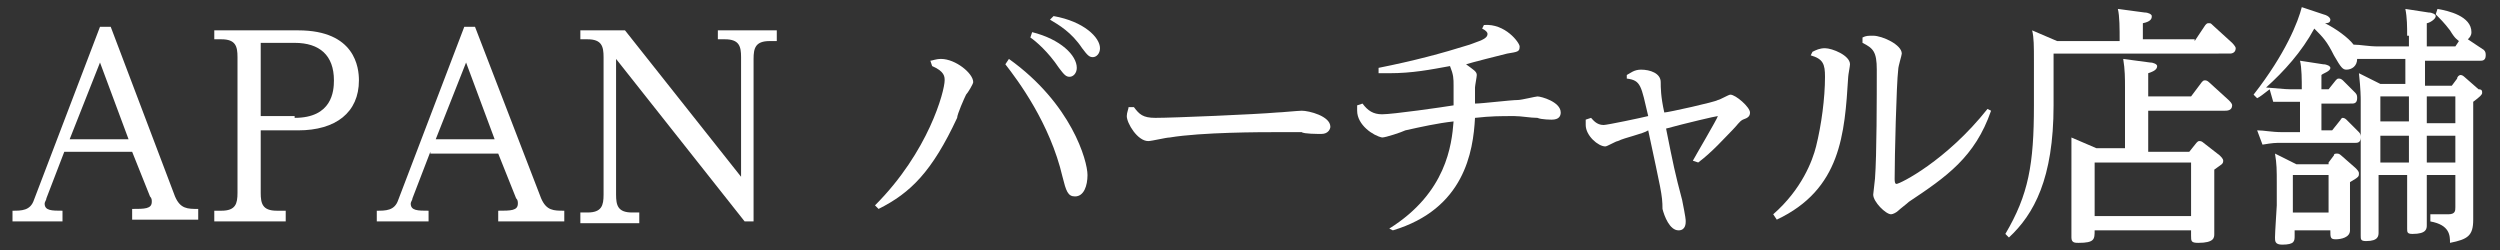 <?xml version="1.0" encoding="utf-8"?>
<!-- Generator: Adobe Illustrator 24.1.2, SVG Export Plug-In . SVG Version: 6.00 Build 0)  -->
<svg version="1.1" id="レイヤー_1" xmlns="http://www.w3.org/2000/svg" xmlns:xlink="http://www.w3.org/1999/xlink" x="0px"
	 y="0px" width="140px" height="14px" viewBox="0 0 140 14" style="enable-background:new 0 0 140 14;" xml:space="preserve">
<rect x="0" y="0" width="140" height="14" fill="#333333" stroke="none"/>
<style type="text/css">
	.st0{fill:#FFFFFF;}
</style>
<g>
	<g>
		<path class="st0" d="M3.6,8.5l-1,2.6c0,0.1-0.1,0.2-0.1,0.3c0,0.4,0.4,0.4,1,0.4v0.6H0.7v-0.6c0.5,0,1,0,1.2-0.6l3.7-9.7h0.6
			L9.8,11c0.3,0.7,0.7,0.7,1.3,0.7v0.6H7.4v-0.6c0.7,0,1.1,0,1.1-0.4c0-0.1,0-0.2-0.1-0.3l-1-2.5H3.6z M7.2,7.8L5.6,3.5L3.9,7.8H7.2
			z"/>
		<path class="st0" d="M14.6,10.8c0,0.6,0.1,1,0.9,1H16v0.6h-4v-0.6h0.4c0.8,0,0.9-0.4,0.9-1V3.2c0-0.6-0.1-1-0.9-1H12V1.7h4.7
			c3.2,0,3.4,2.1,3.4,2.8c0,1.8-1.3,2.8-3.4,2.8h-2.1V10.8z M16.5,6.6c2.1,0,2.2-1.5,2.2-2.1c0-1.4-0.8-2.1-2.2-2.1h-1.9v4.1H16.5z"
			/>
		<path class="st0" d="M24.1,8.5l-1,2.6c0,0.1-0.1,0.2-0.1,0.3c0,0.4,0.4,0.4,1,0.4v0.6h-2.9v-0.6c0.5,0,1,0,1.2-0.6l3.7-9.7h0.6
			l3.7,9.6c0.3,0.7,0.7,0.7,1.3,0.7v0.6h-3.7v-0.6c0.7,0,1.1,0,1.1-0.4c0-0.1,0-0.2-0.1-0.3l-1-2.5H24.1z M27.7,7.8l-1.6-4.3
			l-1.7,4.3H27.7z"/>
		<path class="st0" d="M35,1.7l6.5,8.2V3.2c0-0.6-0.1-1-0.9-1h-0.4V1.7h3.3v0.6h-0.4c-0.8,0-0.9,0.4-0.9,1v9.1h-0.5l-7.2-9.1v7.6
			c0,0.6,0.1,1,0.9,1h0.4v0.6h-3.3v-0.6h0.4c0.8,0,0.9-0.4,0.9-1V3.2c0-0.6-0.1-1-0.9-1h-0.4V1.7H35z"/>
		<path class="st0" d="M52.1,3.4c0.1,0,0.3-0.1,0.6-0.1c0.8,0,1.8,0.8,1.8,1.3c0,0.1-0.3,0.6-0.4,0.7c-0.1,0.2-0.5,1.1-0.5,1.3
			c-1.4,3-2.6,4.2-4.4,5.1l-0.2-0.2c3-3,3.9-6.4,3.9-7c0-0.2,0-0.5-0.7-0.8L52.1,3.4z M56.5,3.3C60,5.8,60.9,9,60.9,9.8
			c0,0.6-0.2,1.2-0.7,1.2c-0.4,0-0.5-0.3-0.7-1.1c-0.7-3-2.5-5.4-3.2-6.3L56.5,3.3z M57.8,1.8c1.6,0.4,2.5,1.3,2.5,2
			c0,0.3-0.2,0.5-0.4,0.5c-0.2,0-0.3-0.1-0.6-0.5c-0.6-0.9-1.3-1.5-1.6-1.7L57.8,1.8z M59,0.9c1.7,0.3,2.6,1.2,2.6,1.8
			c0,0.3-0.2,0.5-0.4,0.5c-0.2,0-0.3-0.1-0.6-0.5c-0.6-0.9-1.3-1.3-1.8-1.6L59,0.9z"/>
		<path class="st0" d="M63.5,6c0.3,0.4,0.5,0.6,1.2,0.6c1,0,5.7-0.2,6.8-0.3c0.2,0,1.2-0.1,1.4-0.1c0.4,0,1.6,0.3,1.6,0.9
			c0,0.1-0.1,0.4-0.5,0.4c-0.2,0-1,0-1.1-0.1c-0.7,0-1.1,0-1.5,0c-0.7,0-4.1,0-5.9,0.3c-0.2,0-1,0.2-1.2,0.2c-0.6,0-1.2-1-1.2-1.4
			c0-0.2,0.1-0.4,0.1-0.5L63.5,6z"/>
		<path class="st0" d="M77.8,12.8c3.2-2,3.5-4.7,3.6-6c-0.9,0.1-1.8,0.3-2.7,0.5c-0.2,0.1-1.1,0.4-1.3,0.4C76.9,7.6,76,7,76,6.2
			c0-0.1,0-0.2,0-0.3l0.3-0.1c0.3,0.4,0.6,0.6,1.1,0.6c0.6,0,3.4-0.4,4-0.5c0-0.6,0-1,0-1.1c0-0.4,0-0.6-0.2-1.1
			c-1.1,0.2-2.1,0.4-3.4,0.4c-0.1,0-0.5,0-0.6,0l0-0.3c2-0.4,3.5-0.8,5.1-1.3c0.5-0.2,1-0.3,1-0.6c0-0.1-0.1-0.2-0.3-0.3l0.1-0.2
			c1.2-0.1,2,1,2,1.2c0,0.3-0.1,0.3-0.7,0.4c-0.4,0.1-2,0.5-2.3,0.6c0.4,0.3,0.6,0.4,0.6,0.6c0,0.1-0.1,0.6-0.1,0.7
			c0,0.1,0,0.8,0,0.9c0.4,0,2-0.2,2.4-0.2c0.2,0,1-0.2,1.1-0.2c0.2,0,1.3,0.3,1.3,0.9c0,0.2-0.1,0.4-0.5,0.4c0,0-0.6,0-0.8-0.1
			c-0.4,0-0.9-0.1-1.3-0.1c-0.8,0-1.3,0-2.2,0.1c-0.1,1.9-0.6,5.1-4.6,6.3L77.8,12.8z"/>
		<path class="st0" d="M89.1,6.6C89.2,6.7,89.4,7,89.8,7c0.2,0,2.1-0.4,2.5-0.5c-0.4-1.7-0.4-2-1.2-2.1V4.2c0.2-0.1,0.4-0.3,0.8-0.3
			c0.5,0,1.1,0.2,1.1,0.7c0,0.3,0,0.8,0.2,1.7c0.2,0,2.9-0.6,3-0.7c0.1,0,0.6-0.3,0.7-0.3c0.3,0,1.1,0.7,1.1,1
			c0,0.2-0.1,0.3-0.4,0.4c-0.2,0.1-0.3,0.3-0.6,0.6c-0.4,0.4-1.1,1.2-1.9,1.8L94.8,9c0.1-0.2,1.4-2.4,1.4-2.5c0,0,0,0,0,0
			c-0.1,0-1.8,0.4-2.9,0.7c0.4,2,0.5,2.5,0.9,4c0.2,1,0.2,1.1,0.2,1.2c0,0.1,0,0.5-0.4,0.5c-0.5,0-0.8-0.8-0.9-1.2
			c0-0.8-0.1-1.1-0.8-4.4C92,7.5,91,7.7,90.6,7.9c-0.1,0-0.6,0.3-0.7,0.3c-0.4,0-1.1-0.6-1.1-1.2c0-0.1,0-0.2,0-0.3L89.1,6.6z"/>
		<path class="st0" d="M101.5,2.9c0.2-0.1,0.4-0.2,0.7-0.2c0.4,0,1.4,0.4,1.4,0.9c0,0.1-0.1,0.6-0.1,0.7c-0.2,3.2-0.4,6.3-4,8
			L99.3,12c1.6-1.4,2.2-3,2.4-3.8c0.3-1.2,0.5-2.7,0.5-3.9c0-0.7-0.1-1-0.8-1.2L101.5,2.9z M104.3,2.1c0.2-0.1,0.3-0.1,0.6-0.1
			c0.5,0,1.6,0.5,1.6,1c0,0.1-0.2,0.7-0.2,0.9c-0.1,0.8-0.2,4.9-0.2,6.1c0,0.1,0,0.3,0.1,0.3c0.2,0,2.8-1.3,5.1-4.2l0.2,0.1
			c-0.9,2.6-2.5,3.7-4.6,5.1c-0.1,0.1-0.5,0.4-0.6,0.5c-0.1,0.1-0.3,0.2-0.4,0.2c-0.3,0-1-0.7-1-1.1c0-0.1,0.1-0.8,0.1-0.9
			c0.1-1.3,0.1-4.6,0.1-6.1c0-1-0.2-1.2-0.8-1.5L104.3,2.1z"/>
		<path class="st0" d="M122.9,2.3l0.6-0.9c0.1-0.1,0.1-0.1,0.2-0.1c0.1,0,0.1,0,0.2,0.1l1.1,1c0,0,0.2,0.2,0.2,0.3
			c0,0.3-0.3,0.3-0.3,0.3H115v2.9c0,4.1-1.1,6.1-2.5,7.4l-0.2-0.2c1.3-2.2,1.6-3.9,1.6-7.2V3.4c0-0.8,0-1.3-0.1-1.7l1.4,0.6h3.5
			c0-0.7,0-1.4-0.1-1.8l1.5,0.2c0.2,0,0.4,0.1,0.4,0.2c0,0.1,0,0.3-0.5,0.4v0.9H122.9z M122.7,5.4l0.6-0.8c0.1-0.1,0.1-0.1,0.2-0.1
			s0.2,0.1,0.2,0.1l1.1,1c0.1,0.1,0.2,0.2,0.2,0.3c0,0.3-0.3,0.3-0.4,0.3h-4.3v2.3h2.3l0.4-0.5c0.1-0.1,0.1-0.1,0.2-0.1
			c0.1,0,0.2,0.1,0.2,0.1l0.9,0.7c0.1,0.1,0.2,0.2,0.2,0.3c0,0.2-0.1,0.2-0.5,0.5v1.8c0,0.3,0,1.6,0,1.8c0,0.2,0,0.5-0.9,0.5
			c-0.4,0-0.4-0.1-0.4-0.4v-0.3h-5.4c0,0.5,0,0.7-0.9,0.7c-0.2,0-0.4,0-0.4-0.3c0-0.1,0-1.6,0-1.9V9.4c0-0.3,0-1.2,0-1.7l1.4,0.6
			h1.6V4.9c0-0.5,0-1-0.1-1.6l1.5,0.2c0.2,0,0.4,0.1,0.4,0.2c0,0.2-0.2,0.3-0.5,0.4v1.3H122.7z M117.3,9.1v3h5.4v-3H117.3z"/>
		<path class="st0" d="M134.8,2c0-0.5,0-1-0.1-1.5l1.3,0.2c0.2,0,0.4,0.1,0.4,0.2c0,0.2-0.4,0.4-0.5,0.4v1.3h1.6l0.2-0.3
			c-0.1-0.1-0.2-0.1-0.5-0.6c-0.3-0.4-0.6-0.7-0.8-0.9l0.1-0.3c0.6,0.1,1.9,0.4,1.9,1.3c0,0.2-0.1,0.3-0.2,0.4l0.9,0.6
			c0.1,0.1,0.1,0.2,0.1,0.3c0,0.3-0.2,0.3-0.3,0.3h-3.1v1.4h1.5l0.3-0.4c0-0.1,0.1-0.2,0.2-0.2c0.1,0,0.2,0.1,0.2,0.1l0.8,0.7
			C139,5,139,5.1,139,5.2c0,0.1-0.1,0.2-0.5,0.5v5.1c0,0.2,0,1.3,0,1.5c0,0.9-0.3,1.1-1.3,1.3c0-0.4,0-1-1.1-1.2V12l1,0
			c0.4,0,0.4-0.2,0.4-0.4V9.8h-1.6v1.3c0,0.3,0,1.3,0,1.5c0,0.2,0,0.5-0.8,0.5c-0.3,0-0.3-0.1-0.3-0.3c0-0.3,0-1.5,0-1.7V9.8h-1.6
			v1.4c0,0.3,0,1.6,0,1.8c0,0.2,0,0.5-0.7,0.5c-0.3,0-0.3-0.1-0.3-0.3c0-0.3,0-1.7,0-1.9V5.6c0-0.1,0-0.6-0.1-1.5l1.2,0.6h1.4V3.3
			h-1.7c-0.4,0-0.5,0-1,0c0,0.4-0.3,0.6-0.6,0.6c-0.2,0-0.3-0.1-0.7-0.8c-0.4-0.8-0.6-1-1.1-1.5c-0.7,1.3-1.7,2.4-2.7,3.3
			C128,5,128.1,5,128.5,5h0.4c0-0.5,0-1.2-0.1-1.6l1.3,0.2c0.2,0,0.4,0.1,0.4,0.2c0,0.2-0.4,0.3-0.5,0.4V5h0.4l0.4-0.5
			c0.1-0.1,0.1-0.1,0.2-0.1c0.1,0,0.2,0.1,0.2,0.1l0.7,0.7c0.1,0.1,0.1,0.2,0.1,0.3c0,0.3-0.2,0.3-0.3,0.3H130v1.5h0.6l0.4-0.5
			c0.1-0.1,0.1-0.2,0.2-0.2c0.1,0,0.2,0.1,0.2,0.1l0.7,0.7c0.1,0.1,0.1,0.2,0.1,0.3c0,0.3-0.2,0.3-0.3,0.3h-4.1
			c-0.4,0-0.5,0-1.1,0.1l-0.3-0.8c0.4,0,0.8,0.1,1.4,0.1h1V5.7h-0.4c-0.4,0-0.4,0-1.1,0L127.1,5c-0.4,0.3-0.5,0.4-0.7,0.5l-0.2-0.2
			c1.8-2.3,2.5-4.1,2.7-4.9l1.2,0.4c0.4,0.1,0.4,0.3,0.4,0.3c0,0.2-0.2,0.2-0.3,0.2c0.6,0.3,1.3,0.8,1.6,1.2c0.4,0,0.8,0.1,1.4,0.1
			h1.7V2z M130.4,9.1l0.3-0.4c0-0.1,0.1-0.1,0.2-0.1c0.1,0,0.2,0.1,0.2,0.1l0.8,0.7c0.1,0.1,0.2,0.2,0.2,0.3c0,0.2,0,0.2-0.5,0.5
			v1.2c0,0.2,0,1.2,0,1.5c0,0.4-0.5,0.5-0.8,0.5c-0.3,0-0.3-0.1-0.3-0.5h-2v0.3c0,0.3,0,0.5-0.7,0.5c-0.4,0-0.4-0.2-0.4-0.4
			c0-0.3,0.1-1.7,0.1-1.8v-1.2c0-0.8,0-1.1-0.1-1.7l1.2,0.6H130.4z M128.4,9.8v2.1h2V9.8H128.4z M134.9,5.4h-1.6l0,1.4h1.6V5.4z
			 M134.9,7.6h-1.6v1.5h1.6V7.6z M135.9,6.9h1.6V5.4h-1.6V6.9z M135.9,9.1h1.6V7.6h-1.6V9.1z"/>
	</g>
</g>
</svg>
